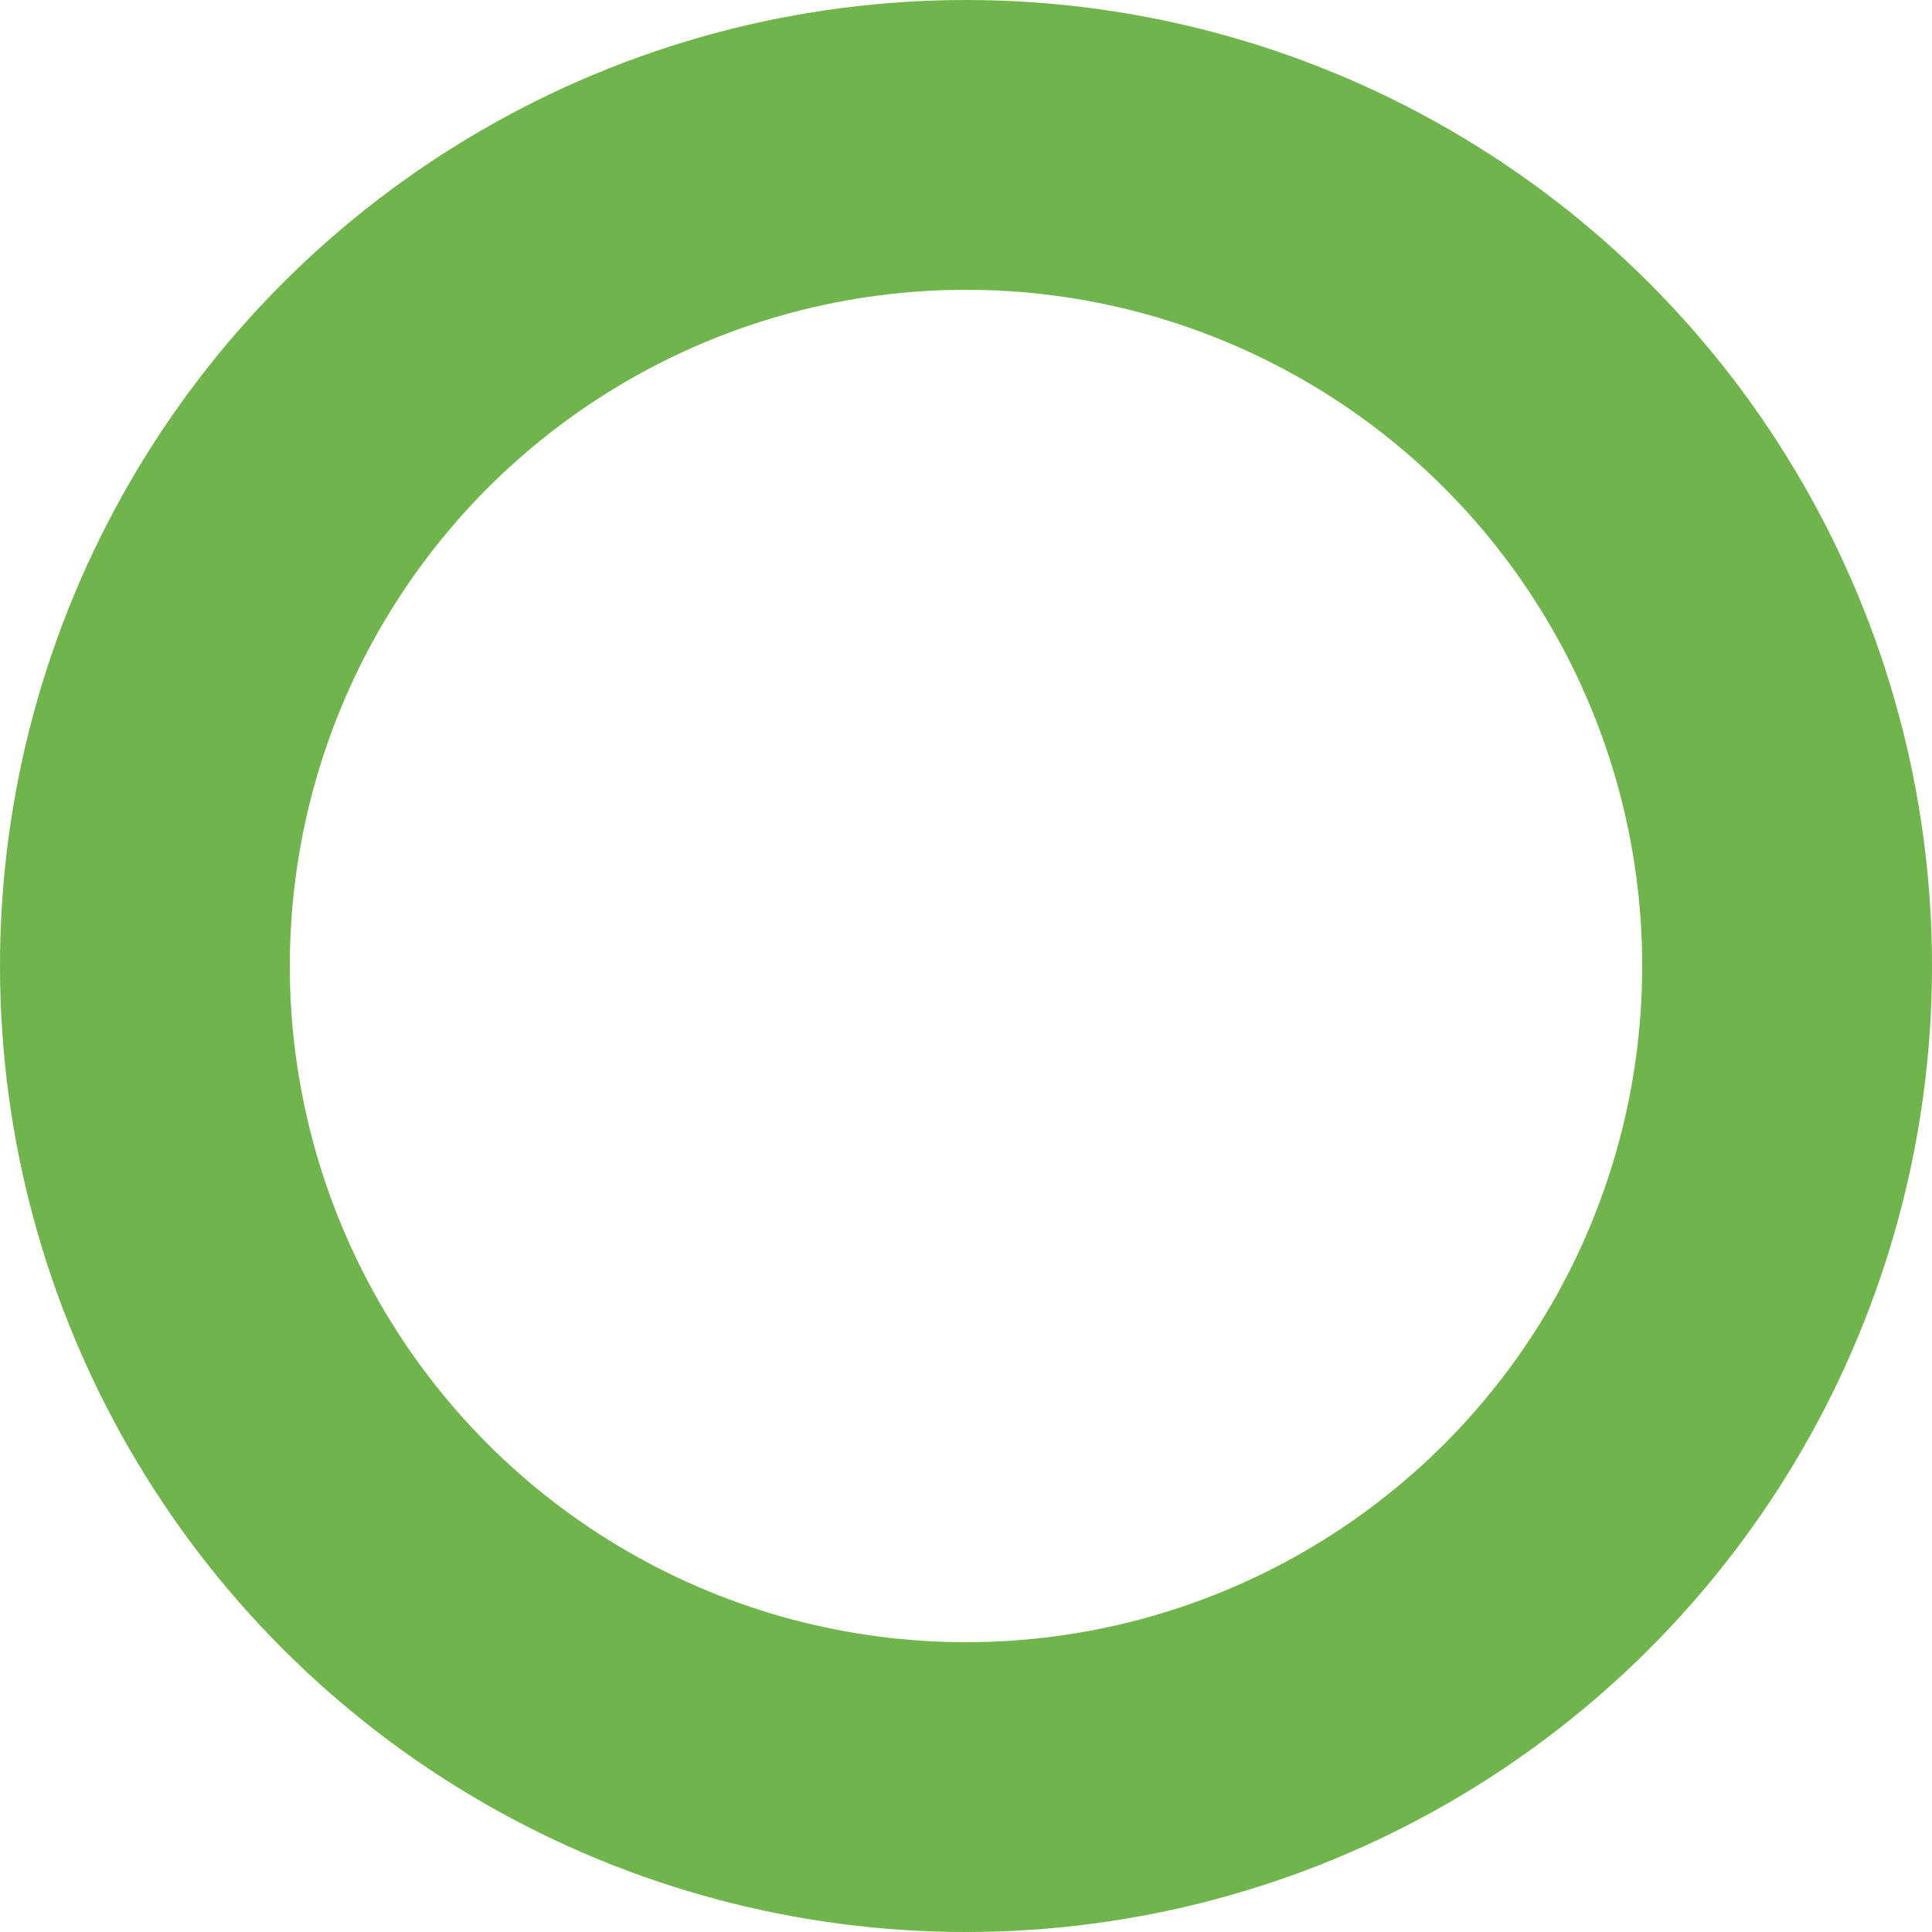 <svg xmlns="http://www.w3.org/2000/svg" viewBox="0 0 20 20"><defs><style>.cls-1{fill:none;stroke:#6fb54b;stroke-miterlimit:10;stroke-width:3px;}</style></defs><title>circle_1</title><g id="Layer_2" data-name="Layer 2"><g id="Layer_1-2" data-name="Layer 1"><circle class="cls-1" cx="10" cy="10" r="8.5"/></g></g></svg>